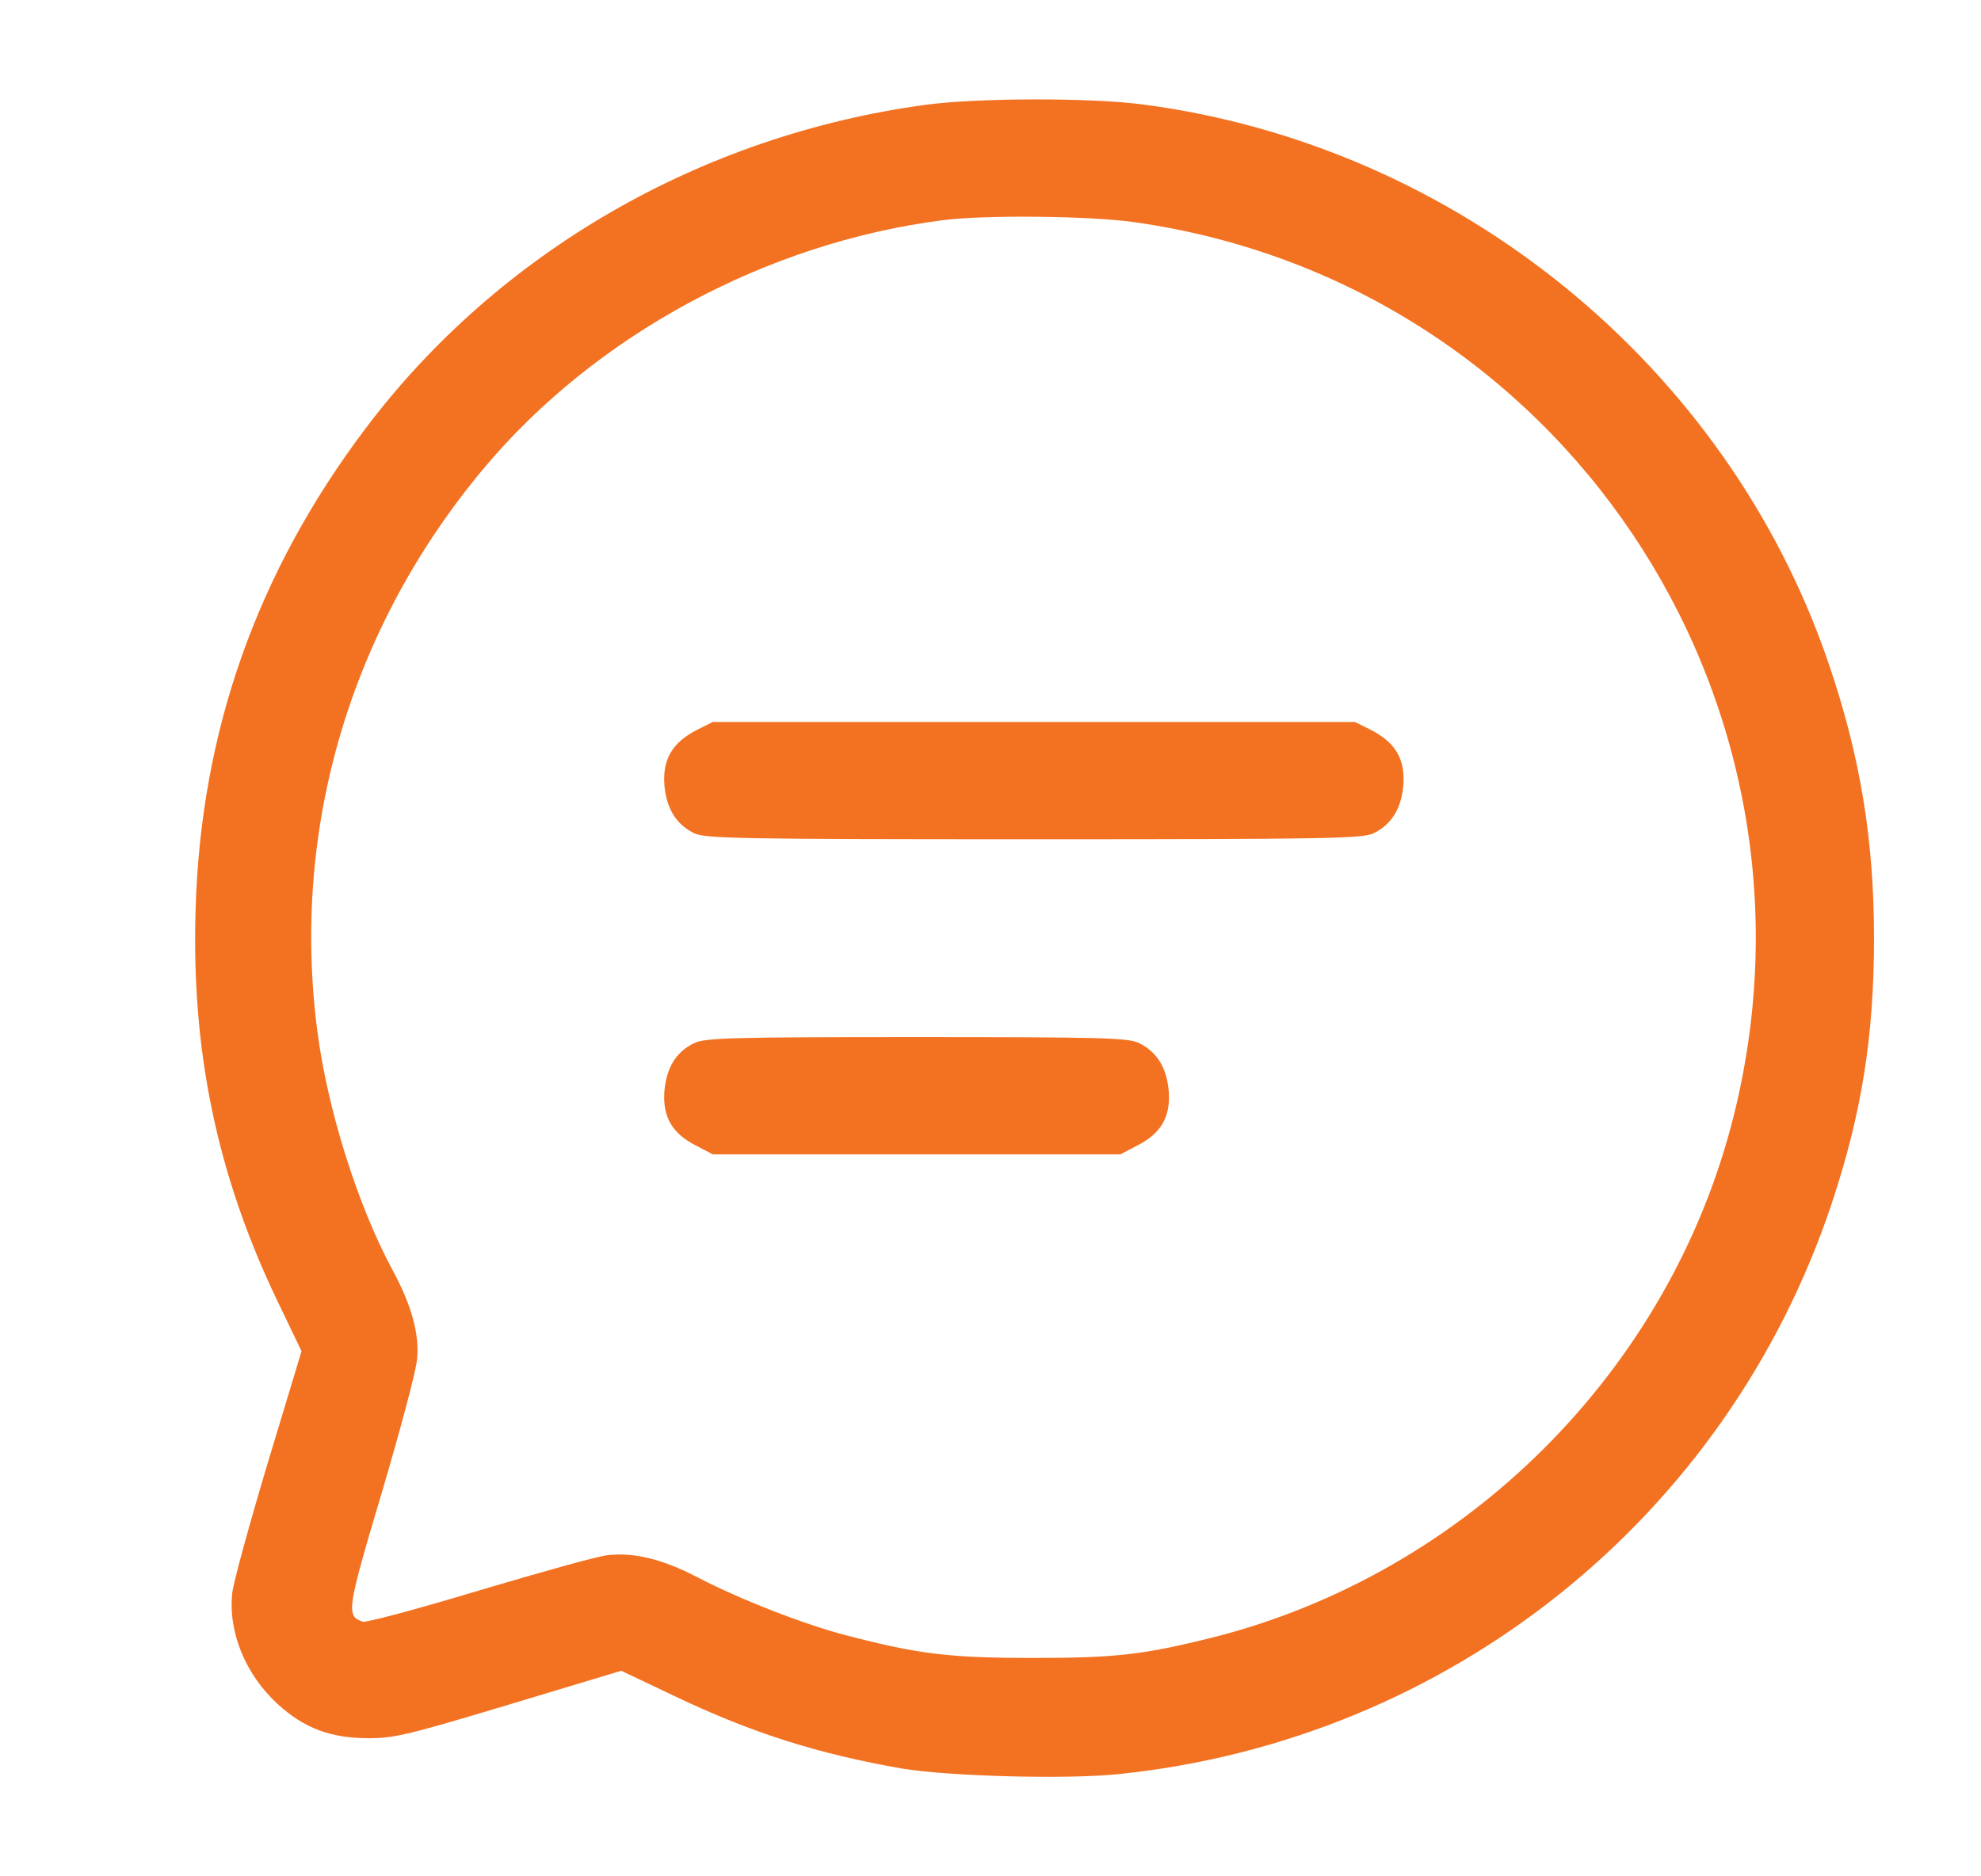 <svg width="19" height="18" viewBox="0 0 19 18" fill="none" xmlns="http://www.w3.org/2000/svg">
<path d="M8.88 1.005C6.724 1.297 4.777 2.422 3.504 4.113C2.463 5.495 1.926 7.017 1.876 8.722C1.834 10.09 2.084 11.275 2.657 12.473L2.892 12.962L2.569 14.031C2.393 14.618 2.239 15.18 2.228 15.279C2.186 15.655 2.355 16.066 2.664 16.348C2.917 16.58 3.174 16.675 3.536 16.675C3.789 16.675 3.926 16.639 4.886 16.351L5.958 16.028L6.468 16.27C7.21 16.625 7.849 16.826 8.651 16.966C9.101 17.04 10.226 17.072 10.732 17.019C13.896 16.692 16.561 14.562 17.567 11.549C17.855 10.684 17.974 9.942 17.974 9C17.974 8.054 17.841 7.249 17.538 6.363C16.565 3.505 13.974 1.396 10.961 1.002C10.451 0.935 9.372 0.939 8.88 1.005ZM10.869 2.13C14.958 2.7 17.633 6.687 16.628 10.705C16.02 13.141 14.065 15.096 11.622 15.711C10.971 15.873 10.701 15.905 9.917 15.905C9.112 15.905 8.816 15.87 8.124 15.69C7.723 15.588 7.094 15.342 6.689 15.131C6.352 14.955 6.074 14.889 5.821 14.92C5.726 14.931 5.174 15.085 4.594 15.258C4.01 15.434 3.515 15.567 3.48 15.557C3.318 15.504 3.325 15.448 3.662 14.319C3.838 13.721 3.993 13.148 4 13.039C4.024 12.797 3.947 12.519 3.764 12.182C3.434 11.57 3.142 10.652 3.044 9.893C2.79 7.952 3.36 6.022 4.64 4.493C5.708 3.217 7.347 2.331 9.038 2.113C9.438 2.06 10.447 2.071 10.869 2.13Z" fill="#F37222"/>
<path d="M6.682 7.003C6.45 7.123 6.355 7.281 6.372 7.527C6.39 7.755 6.485 7.91 6.661 7.995C6.77 8.044 7.097 8.051 9.916 8.051C12.736 8.051 13.063 8.044 13.172 7.995C13.347 7.91 13.442 7.755 13.46 7.527C13.477 7.281 13.383 7.123 13.15 7.003L12.996 6.926H9.916H6.836L6.682 7.003Z" fill="#F37222"/>
<path d="M6.654 10.009C6.481 10.093 6.39 10.248 6.372 10.473C6.355 10.719 6.45 10.877 6.682 10.993L6.836 11.074H8.791H10.746L10.9 10.993C11.133 10.877 11.227 10.719 11.21 10.473C11.192 10.245 11.097 10.09 10.922 10.005C10.816 9.956 10.574 9.949 8.784 9.949C7.002 9.949 6.756 9.956 6.654 10.009Z" fill="#F37222"/>
</svg>
